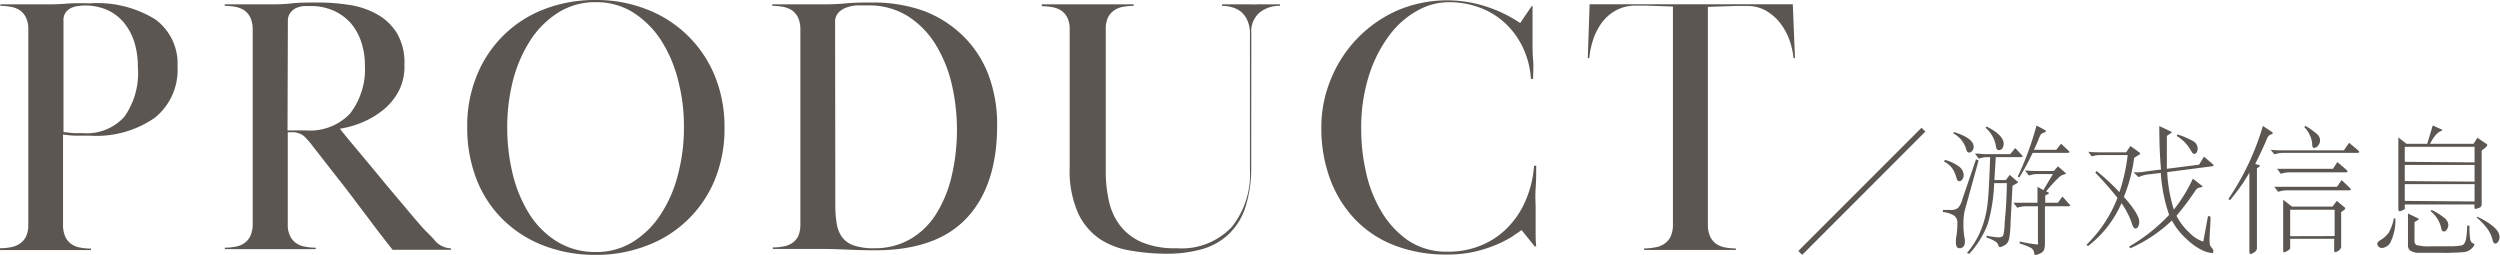 <svg id="af5c08eb-1878-43e5-a95e-2a0de6fc84af" data-name="图层 1" xmlns="http://www.w3.org/2000/svg" viewBox="0 0 218.15 22.25"><defs><style>.af5b5862-9e6d-461e-8997-b2f0f5f172bd{fill:#5b5651;}</style></defs><path class="af5b5862-9e6d-461e-8997-b2f0f5f172bd" d="M1.16,24.59a4.56,4.56,0,0,0,.9-.08,2.1,2.1,0,0,0,.8-.3,1.59,1.59,0,0,0,.56-.62,2.35,2.35,0,0,0,.21-1.07v-17a2.3,2.3,0,0,0-.21-1.07,1.64,1.64,0,0,0-.54-.63,2.23,2.23,0,0,0-.79-.3,5.38,5.38,0,0,0-.9-.08V3.31H2.73l1,0H5.1c.51,0,1.12,0,1.84-.06S8.36,3.21,9,3.22a9.64,9.64,0,0,1,5.71,1.4,4.76,4.76,0,0,1,1.94,4.1,5.35,5.35,0,0,1-2,4.5,8.93,8.93,0,0,1-5.62,1.55l-1.2,0c-.4,0-.78-.05-1.17-.1v7.88a2.49,2.49,0,0,0,.21,1.07,1.7,1.7,0,0,0,.54.62,1.91,1.91,0,0,0,.79.3,4.56,4.56,0,0,0,.9.08v.13l-1.36,0-.93,0-.78,0-.9,0-.92,0-.78,0-.94,0c-.36,0-.81,0-1.36,0ZM6.7,14.45l.88.1.82,0A4.42,4.42,0,0,0,12,13.13,6.55,6.55,0,0,0,13.19,8.8a7.29,7.29,0,0,0-.3-2.17,5.06,5.06,0,0,0-.9-1.7,4.08,4.08,0,0,0-1.45-1.12,4.78,4.78,0,0,0-2.61-.35,1.88,1.88,0,0,0-.61.19,1.23,1.23,0,0,0-.45.4,1.17,1.17,0,0,0-.17.71ZM20.78,3.31l1.36,0h.92l.76,0,.86,0c.55,0,1.18,0,1.87-.08s1.49-.08,2.39-.08a17,17,0,0,1,2.57.19,7.19,7.19,0,0,1,2.43.77,4.76,4.76,0,0,1,1.81,1.64,5,5,0,0,1,.7,2.83A4.62,4.62,0,0,1,36,10.78a5.24,5.24,0,0,1-1.28,1.64,7.29,7.29,0,0,1-1.82,1.13,8,8,0,0,1-2.08.61c.21.28.59.74,1.13,1.39l1.83,2.19c.67.82,1.36,1.65,2.08,2.5s1.36,1.62,1.93,2.28,1,1,1.36,1.45a1.92,1.92,0,0,0,1.36.63v.13l-.91,0-.65,0h-.6l-.75,0-.65,0h-.5l-.47,0-.56,0c-.66-.84-1.27-1.62-1.82-2.36s-1.1-1.45-1.63-2.16-1.08-1.41-1.64-2.12-1.15-1.48-1.79-2.29a7.76,7.76,0,0,0-.86-1,1.67,1.67,0,0,0-1.12-.33h-.29v8a2.21,2.21,0,0,0,.21,1.07,1.61,1.61,0,0,0,.54.62,1.91,1.91,0,0,0,.79.3,4.43,4.43,0,0,0,.9.08v.13H27.16l-1,0-.76,0H23.7l-.7,0-.88,0H20.78v-.13a4.56,4.56,0,0,0,.9-.08,1.87,1.87,0,0,0,.78-.3,1.57,1.57,0,0,0,.54-.63,2.44,2.44,0,0,0,.21-1.07v-17A2.44,2.44,0,0,0,23,4.45a1.73,1.73,0,0,0-.54-.63,2.23,2.23,0,0,0-.79-.3,5.47,5.47,0,0,0-.9-.08Zm5.47,11h1.6a4.83,4.83,0,0,0,3.85-1.46A6.34,6.34,0,0,0,33,8.59a6.23,6.23,0,0,0-.32-2,4.89,4.89,0,0,0-.92-1.65,4.42,4.42,0,0,0-1.49-1.08,4.74,4.74,0,0,0-2-.4l-.61,0a2.14,2.14,0,0,0-.66.17,1.48,1.48,0,0,0-.51.42,1.15,1.15,0,0,0-.21.72ZM53.16,2.93a11.94,11.94,0,0,1,4.34.78,10.44,10.44,0,0,1,6,5.76,11.68,11.68,0,0,1,.88,4.59,11.71,11.71,0,0,1-.88,4.64,10.3,10.3,0,0,1-6,5.7,12.15,12.15,0,0,1-4.34.77,12.43,12.43,0,0,1-4.51-.79,10.33,10.33,0,0,1-3.55-2.24,10,10,0,0,1-2.34-3.52A12.35,12.35,0,0,1,41.93,14a11.54,11.54,0,0,1,.83-4.46,10.28,10.28,0,0,1,5.87-5.8A12.31,12.31,0,0,1,53.16,2.93Zm0,.19a6.05,6.05,0,0,0-3.34.94,8,8,0,0,0-2.44,2.48A12.11,12.11,0,0,0,45.91,10a16.57,16.57,0,0,0-.49,4,17.15,17.15,0,0,0,.49,4.16,11.67,11.67,0,0,0,1.47,3.49,7.53,7.53,0,0,0,2.44,2.39,6.33,6.33,0,0,0,3.34.88,6,6,0,0,0,3.22-.88,7.79,7.79,0,0,0,2.41-2.37,11.32,11.32,0,0,0,1.52-3.47,16,16,0,0,0,.53-4.19,15.72,15.72,0,0,0-.53-4.16,11.68,11.68,0,0,0-1.52-3.49A8.11,8.11,0,0,0,56.38,4,6,6,0,0,0,53.16,3.12Zm15.39.19,1.38,0h1l.8,0,.93,0c.68,0,1.42,0,2.24-.08s1.6-.08,2.36-.08a13.17,13.17,0,0,1,4.45.71A9.94,9.94,0,0,1,85.13,6a9.4,9.4,0,0,1,2.24,3.35,12.19,12.19,0,0,1,.8,4.51q0,5.25-2.64,8.08t-8,2.83q-1.14,0-2.46-.06t-2.46-.06h-.91l-.79,0H70c-.36,0-.83,0-1.41,0v-.13a4.5,4.5,0,0,0,.9-.08,1.91,1.91,0,0,0,.79-.3,1.61,1.61,0,0,0,.54-.62A2.49,2.49,0,0,0,71,22.52v-17a2.44,2.44,0,0,0-.21-1.07,1.64,1.64,0,0,0-.54-.63,2.23,2.23,0,0,0-.79-.3,5.38,5.38,0,0,0-.9-.08Zm5.5,17.6a9.27,9.27,0,0,0,.13,1.58,2.7,2.7,0,0,0,.48,1.16,2.14,2.14,0,0,0,1,.7,5.47,5.47,0,0,0,1.8.24,6.11,6.11,0,0,0,3.12-.79,6.58,6.58,0,0,0,2.25-2.17,10.85,10.85,0,0,0,1.36-3.28,17.76,17.76,0,0,0,0-8.16,11.69,11.69,0,0,0-1.44-3.46,7.76,7.76,0,0,0-2.42-2.42,6.39,6.39,0,0,0-3.41-.91l-1,0a3.29,3.29,0,0,0-.93.2,1.68,1.68,0,0,0-.69.46,1.21,1.21,0,0,0-.27.82Zm36.29-3.52a11.27,11.27,0,0,1-.5,3.6,5.62,5.62,0,0,1-1.46,2.37,5.57,5.57,0,0,1-2.33,1.31,11.23,11.23,0,0,1-3.1.4,18.41,18.41,0,0,1-3.06-.26,6.9,6.9,0,0,1-2.72-1,5.53,5.53,0,0,1-1.93-2.27,9.11,9.11,0,0,1-.74-4v-12a2.28,2.28,0,0,0-.2-1.06,1.64,1.64,0,0,0-.54-.63,2.23,2.23,0,0,0-.79-.3,5.47,5.47,0,0,0-.9-.08V3.31l1.54,0,1,0,.7,0,.77,0,.77,0,.69,0,1,0,1.54,0v.13a5.47,5.47,0,0,0-.9.08,2,2,0,0,0-.78.3,1.73,1.73,0,0,0-.55.62,2.36,2.36,0,0,0-.2,1.08V17.8a11.54,11.54,0,0,0,.28,2.69,5.37,5.37,0,0,0,1,2.16,4.79,4.79,0,0,0,1.9,1.43,7.4,7.4,0,0,0,3,.51,6,6,0,0,0,4.8-1.84,7.33,7.33,0,0,0,1.6-4.95V5.88a2.78,2.78,0,0,0-.21-1.14,2.16,2.16,0,0,0-.54-.76,2.13,2.13,0,0,0-.79-.41,3,3,0,0,0-.9-.13V3.31l.87,0h.6l.5,0,.56,0a4.44,4.44,0,0,0,.53,0,4.18,4.18,0,0,1,.51,0h.61c.23,0,.52,0,.88,0v.13A2.77,2.77,0,0,0,111.1,4a2.18,2.18,0,0,0-.75,1.87ZM134.89,3.44c0,.51,0,1.06,0,1.63s0,1.1,0,1.57,0,1,.05,1.54,0,1.05,0,1.63h-.19a7.55,7.55,0,0,0-.66-2.64,7,7,0,0,0-1.49-2.12,6.59,6.59,0,0,0-2.22-1.42,7.74,7.74,0,0,0-2.86-.51,5.66,5.66,0,0,0-2.63.71,7.61,7.61,0,0,0-2.44,2.11,11.66,11.66,0,0,0-1.81,3.5,15.07,15.07,0,0,0-.7,4.85,16.65,16.65,0,0,0,.4,3.58,11.33,11.33,0,0,0,1.31,3.43A8.15,8.15,0,0,0,124,23.89a6,6,0,0,0,3.53,1,7.34,7.34,0,0,0,2.9-.56,6.85,6.85,0,0,0,2.3-1.56,7.47,7.47,0,0,0,1.57-2.38,9.26,9.26,0,0,0,.72-3h.19c0,.62,0,1.28-.05,2s0,1.24,0,1.65v.62c0,.2,0,.43,0,.68s0,.54,0,.88,0,.74.05,1.21h-.13L133.93,23c-.19.15-.47.34-.83.58a9.7,9.7,0,0,1-1.36.7,11.37,11.37,0,0,1-1.9.61,10.79,10.79,0,0,1-2.47.25,12.45,12.45,0,0,1-4.4-.75,9.53,9.53,0,0,1-3.44-2.19,10.21,10.21,0,0,1-2.25-3.5,12.74,12.74,0,0,1-.82-4.69,10.88,10.88,0,0,1,.82-4.14,11.09,11.09,0,0,1,5.75-6,11.07,11.07,0,0,1,7.78-.38,11.79,11.79,0,0,1,3,1.45l1-1.47ZM145.6,24.51a1.82,1.82,0,0,0,.78-.3,1.64,1.64,0,0,0,.55-.62,2.49,2.49,0,0,0,.21-1.07V3.5l-2.36-.08-.91,0a3.52,3.52,0,0,0-1.65.39,3.83,3.83,0,0,0-1.21,1,5.29,5.29,0,0,0-.79,1.46A7.32,7.32,0,0,0,139.84,8h-.13l.16-4.7,1.27,0h3.29l1.68,0,1.33,0h2.4l1.34,0,1.72,0h3.42l1.28,0,.19,4.7h-.13a6.39,6.39,0,0,0-.35-1.57,5.37,5.37,0,0,0-.8-1.47,4.31,4.31,0,0,0-1.24-1.09,3.28,3.28,0,0,0-1.68-.42l-1,0-2.4.08v19a2.44,2.44,0,0,0,.21,1.07,1.73,1.73,0,0,0,.54.63,2.23,2.23,0,0,0,.79.3,5.47,5.47,0,0,0,.9.08v.13l-1.54,0-1,0-.7,0h-1.53l-.7,0-1,0-1.54,0v-.13A5.26,5.26,0,0,0,145.6,24.51Zm12.48.32,10.75-10.75.34.33L158.42,25.17Z" transform="translate(-1.16 -2.93)"/><path class="af5b5862-9e6d-461e-8997-b2f0f5f172bd" d="M173.81,16.93l-1.21,4.39a5.12,5.12,0,0,0-.11,1.18,6.46,6.46,0,0,0,.12,1.32,1.37,1.37,0,0,1,0,.31.48.48,0,0,1-.13.32.42.42,0,0,1-.33.14c-.22,0-.32-.18-.32-.54,0-.08,0-.29.06-.62a6.52,6.52,0,0,0,.07-1,.79.79,0,0,0-.26-.67,2.29,2.29,0,0,0-1-.33v-.18l.61,0a1.06,1.06,0,0,0,.7-.17,1.82,1.82,0,0,0,.39-.78l1.19-3.47Zm-2.94-.05a3.64,3.64,0,0,1,1.16.53,1,1,0,0,1,.48.77.69.69,0,0,1-.11.4.33.33,0,0,1-.28.16c-.1,0-.18-.08-.23-.25a2.68,2.68,0,0,0-.4-.9,2,2,0,0,0-.69-.56Zm.79-2.43c1.15.36,1.72.79,1.72,1.29a.51.51,0,0,1-.12.35.34.34,0,0,1-.25.15.22.22,0,0,1-.18-.06s-.06-.1-.09-.2a2.26,2.26,0,0,0-1.14-1.41Zm5.85,1.93q.15.15.15.21s-.07.05-.2.05h-2.15l-.12,2h1l.34-.45.61.53c.07,0,.1.09.1.12s0,.05-.1.09l-.37.21-.17,3.22c0,.6-.07,1-.09,1.21a1.41,1.41,0,0,1-.15.5.82.82,0,0,1-.37.31,1.1,1.1,0,0,1-.33.12s-.09-.06-.13-.17a.56.56,0,0,0-.24-.32,3.33,3.33,0,0,0-.78-.35l0-.17a6.43,6.43,0,0,0,1,.15.71.71,0,0,0,.34-.06.3.3,0,0,0,.13-.18,4.84,4.84,0,0,0,.1-.74c0-.4.08-1,.12-1.66s.07-1.4.08-2.09h-1.11a14.48,14.48,0,0,1-.55,3.54A8.12,8.12,0,0,1,173,25.08L172.8,25A7.29,7.29,0,0,0,174,23.05a8.83,8.83,0,0,0,.57-2.13c.1-.73.18-2.16.25-4.28h-.19a2.12,2.12,0,0,0-.8.14l-.34-.45c.38,0,.68.05.88.05h2.2l.44-.53Zm-3-2.41c1,.51,1.49,1,1.49,1.51a.71.71,0,0,1-.11.39.34.34,0,0,1-.29.16c-.16,0-.25-.11-.27-.32a2.67,2.67,0,0,0-.91-1.63Zm7.14,6.69c.11.11.16.18.16.21s-.07.06-.21.06h-2v3.18a2.05,2.05,0,0,1-.07.61.63.63,0,0,1-.34.32,1.17,1.17,0,0,1-.42.14c-.06,0-.09-.06-.11-.17a.6.6,0,0,0-.26-.44,5.51,5.51,0,0,0-1-.39l0-.18a11.24,11.24,0,0,0,1.35.24.38.38,0,0,0,.24,0,.35.35,0,0,0,0-.2V20.93h-1a2.13,2.13,0,0,0-.8.13l-.34-.44c.39,0,.68,0,.88,0h1.22c0-.32,0-.78,0-1.39l.51.29.84-1.4H179a2.13,2.13,0,0,0-.8.13l-.34-.45a8.65,8.65,0,0,0,.88.05h1.64l.36-.41.6.53c.07.06.1.1.1.13s-.06,0-.17.05a1.07,1.07,0,0,0-.5.31,11.36,11.36,0,0,0-1.06,1.17l.12.06c.07,0,.11.07.11.1s0,.06-.13.1l-.18.09v.64h1.1l.4-.54ZM181.57,16q.18.16.18.21s-.07.06-.22.06h-3a21.93,21.93,0,0,1-1.16,2.14l-.14-.07a27.06,27.06,0,0,0,1.64-4.46l.66.36c.1.05.16.1.16.14s-.07.08-.2.13a.67.67,0,0,0-.24.14,2.25,2.25,0,0,0-.22.48c-.12.29-.24.58-.39.87h1.95l.42-.53Z" transform="translate(-1.16 -2.93)"/><path class="af5b5862-9e6d-461e-8997-b2f0f5f172bd" d="M187.83,16.22s.08.08.08.11,0,.06-.11.11l-.41.26a13.75,13.75,0,0,1-.9,3.41c.89,1,1.34,1.74,1.34,2.17a.93.93,0,0,1-.09.42.29.29,0,0,1-.26.17c-.1,0-.21-.15-.3-.47a6.91,6.91,0,0,0-.9-1.74,9.47,9.47,0,0,1-2.93,3.75l-.12-.13a11.46,11.46,0,0,0,2.7-4.08A26.84,26.84,0,0,0,184,18l.1-.15a18.42,18.42,0,0,1,2,1.85,15.53,15.53,0,0,0,.72-3.24h-2.39a2.17,2.17,0,0,0-.74.12l-.31-.41a7.25,7.25,0,0,0,.8.05h2.51l.37-.55Zm6.22,5.61c0,.78-.07,1.33-.07,1.65a4.08,4.08,0,0,0,0,.7.59.59,0,0,0,.18.37.49.49,0,0,1,.14.34.11.11,0,0,1-.12.12,2.49,2.49,0,0,1-.9-.27,5.39,5.39,0,0,1-1.37-1,5.86,5.86,0,0,1-1.23-1.57,12.74,12.74,0,0,1-3.64,2.43l-.08-.16a15.34,15.34,0,0,0,3.48-2.76,13.78,13.78,0,0,1-.73-3.66l-1.1.13a2.59,2.59,0,0,0-.84.24l-.43-.42c.37,0,.69,0,1-.07l1.39-.18c-.09-1-.15-2.25-.15-3.79l1,.47s.07,0,.07.06,0,.06-.07.09l-.34.24c0,1.42,0,2.37,0,2.87l2.81-.36.43-.7.75.64c.06.06.09.1.09.13s-.05.06-.14.07l-3.91.51a12.93,12.93,0,0,0,.58,3.27,13.26,13.26,0,0,0,1.66-2.7l.74.58c.08.06.11.1.11.12s0,0-.17.06a.58.58,0,0,0-.44.25,23.7,23.7,0,0,1-1.67,2.23,5.23,5.23,0,0,0,1.15,1.49,2.75,2.75,0,0,0,1.19.76l.41-2.23Zm-2.89-7.17a7.12,7.12,0,0,1,1.4.6.77.77,0,0,1,.37.64.66.66,0,0,1-.08.32.25.25,0,0,1-.22.14c-.1,0-.2-.11-.3-.31a3.47,3.47,0,0,0-.48-.65,3.35,3.35,0,0,0-.74-.6Z" transform="translate(-1.16 -2.93)"/><path class="af5b5862-9e6d-461e-8997-b2f0f5f172bd" d="M198.62,13.92l.74.49c.08.06.12.1.12.14s0,.07-.15.11a.64.64,0,0,0-.22.14.94.94,0,0,0-.16.3c-.29.68-.63,1.4-1,2.14l.3.09c.06,0,.1,0,.1.06a.12.12,0,0,1-.06.09l-.19.14v5c0,.63,0,1.11,0,1.46s0,.53,0,.56-.08.23-.25.32a1.07,1.07,0,0,1-.34.15s-.07-.08-.07-.23l0-.95c0-.37,0-.81,0-1.33V18a16.35,16.35,0,0,1-1.69,2.4l-.14-.11A22.68,22.68,0,0,0,198.62,13.92ZM206.88,16c.1.09.15.16.15.2s-.07.07-.2.07h-6.39a2.18,2.18,0,0,0-.81.13L199.3,16a8.35,8.35,0,0,0,.87.05h5.52l.45-.66Zm-.72,3.28c.09.08.13.14.13.19s-.06.07-.18.07h-5.36a2.35,2.35,0,0,0-.8.13l-.34-.44c.38,0,.68,0,.88,0h4.6l.4-.59Zm-.29-1.57c.09.08.13.14.13.19s-.05.07-.17.07H201a2.22,2.22,0,0,0-.81.13l-.33-.44c.38,0,.67,0,.87,0h4l.39-.59ZM205.72,21c.05,0,.08.09.08.13a.18.18,0,0,1-.09.12l-.26.18v1.72c0,.38,0,.69,0,.95s0,.39,0,.41-.08.21-.24.3a.86.86,0,0,1-.3.14s-.07-.06-.07-.18v-1H201v.78q0,.14-.24.27a1.2,1.2,0,0,1-.31.14s-.06-.06-.06-.17l0-.67c0-.28,0-.59,0-.94V21.6c0-.43,0-.84,0-1.24l.77.6h3.53l.38-.5Zm-.84,2.53V21.23H201v2.31Zm-2.55-9.62a6.65,6.65,0,0,1,1,.71.75.75,0,0,1,.28.53.74.74,0,0,1-.17.48.48.48,0,0,1-.35.21c-.11,0-.17-.11-.17-.33a1.91,1.91,0,0,0-.2-.77,2.23,2.23,0,0,0-.49-.72Z" transform="translate(-1.16 -2.93)"/><path class="af5b5862-9e6d-461e-8997-b2f0f5f172bd" d="M210.18,22a4.38,4.38,0,0,1-.47,2.16,1,1,0,0,1-.68.41.42.42,0,0,1-.32-.12.4.4,0,0,1-.11-.26c0-.08.07-.17.2-.26a2.51,2.51,0,0,0,.81-.71,4.26,4.26,0,0,0,.44-1.25Zm7.91-6.23-.38.3v2.46c0,.58,0,1.05,0,1.39l0,.85a.31.31,0,0,1-.24.3,1.09,1.09,0,0,1-.31.09c-.05,0-.08-.05-.08-.16v-.23H211V21a.22.22,0,0,1,0,.16.69.69,0,0,1-.21.13.76.76,0,0,1-.27.07c-.05,0-.08-.08-.08-.26l0-1.07c0-.45,0-.87,0-1.27V16.09c0-.41,0-.8,0-1.17l.71.56h1.81l.48-1.6.73.33c.07,0,.1.06.1.09s0,0-.13.08c-.27.08-.59.44-.94,1.1H217l.34-.53.76.52c.07,0,.1.09.1.14A.14.14,0,0,1,218.09,15.72Zm-1,1.33V15.74H211v1.31Zm0,1.68V17.32H211v1.41Zm0,1.73V19H211v1.46Zm-.44,2.14a6.93,6.93,0,0,0,.06,1.17c.05.18.12.29.22.33s.15.08.15.12-.08.19-.25.35a1.17,1.17,0,0,1-.68.31,19.23,19.23,0,0,1-2,.06c-1,0-1.69,0-2,0a1.29,1.29,0,0,1-.66-.19.51.51,0,0,1-.21-.42V22.48c0-.41,0-.72,0-.92l.85.41c.05,0,.08.05.08.08s0,.06-.08.09l-.28.17V24a.34.34,0,0,0,.2.32,4.26,4.26,0,0,0,1.29.1l1.76,0a5.65,5.65,0,0,0,.84-.07.4.4,0,0,0,.27-.2,1.32,1.32,0,0,0,.16-.51,9.41,9.41,0,0,0,.08-1.05Zm-3.31-1.4a5.43,5.43,0,0,1,1.11.69.86.86,0,0,1,.35.57.74.74,0,0,1-.12.44q-.12.18-.24.18a.23.23,0,0,1-.24-.22,2.65,2.65,0,0,0-.95-1.56Zm4,.59c1.29.63,1.93,1.21,1.93,1.77a.68.68,0,0,1-.11.39c-.08.12-.15.18-.23.18a.21.21,0,0,1-.17-.06,1.09,1.09,0,0,1-.09-.21,2.73,2.73,0,0,0-.45-1,5.22,5.22,0,0,0-.95-1Z" transform="translate(-1.16 -2.93)"/></svg>